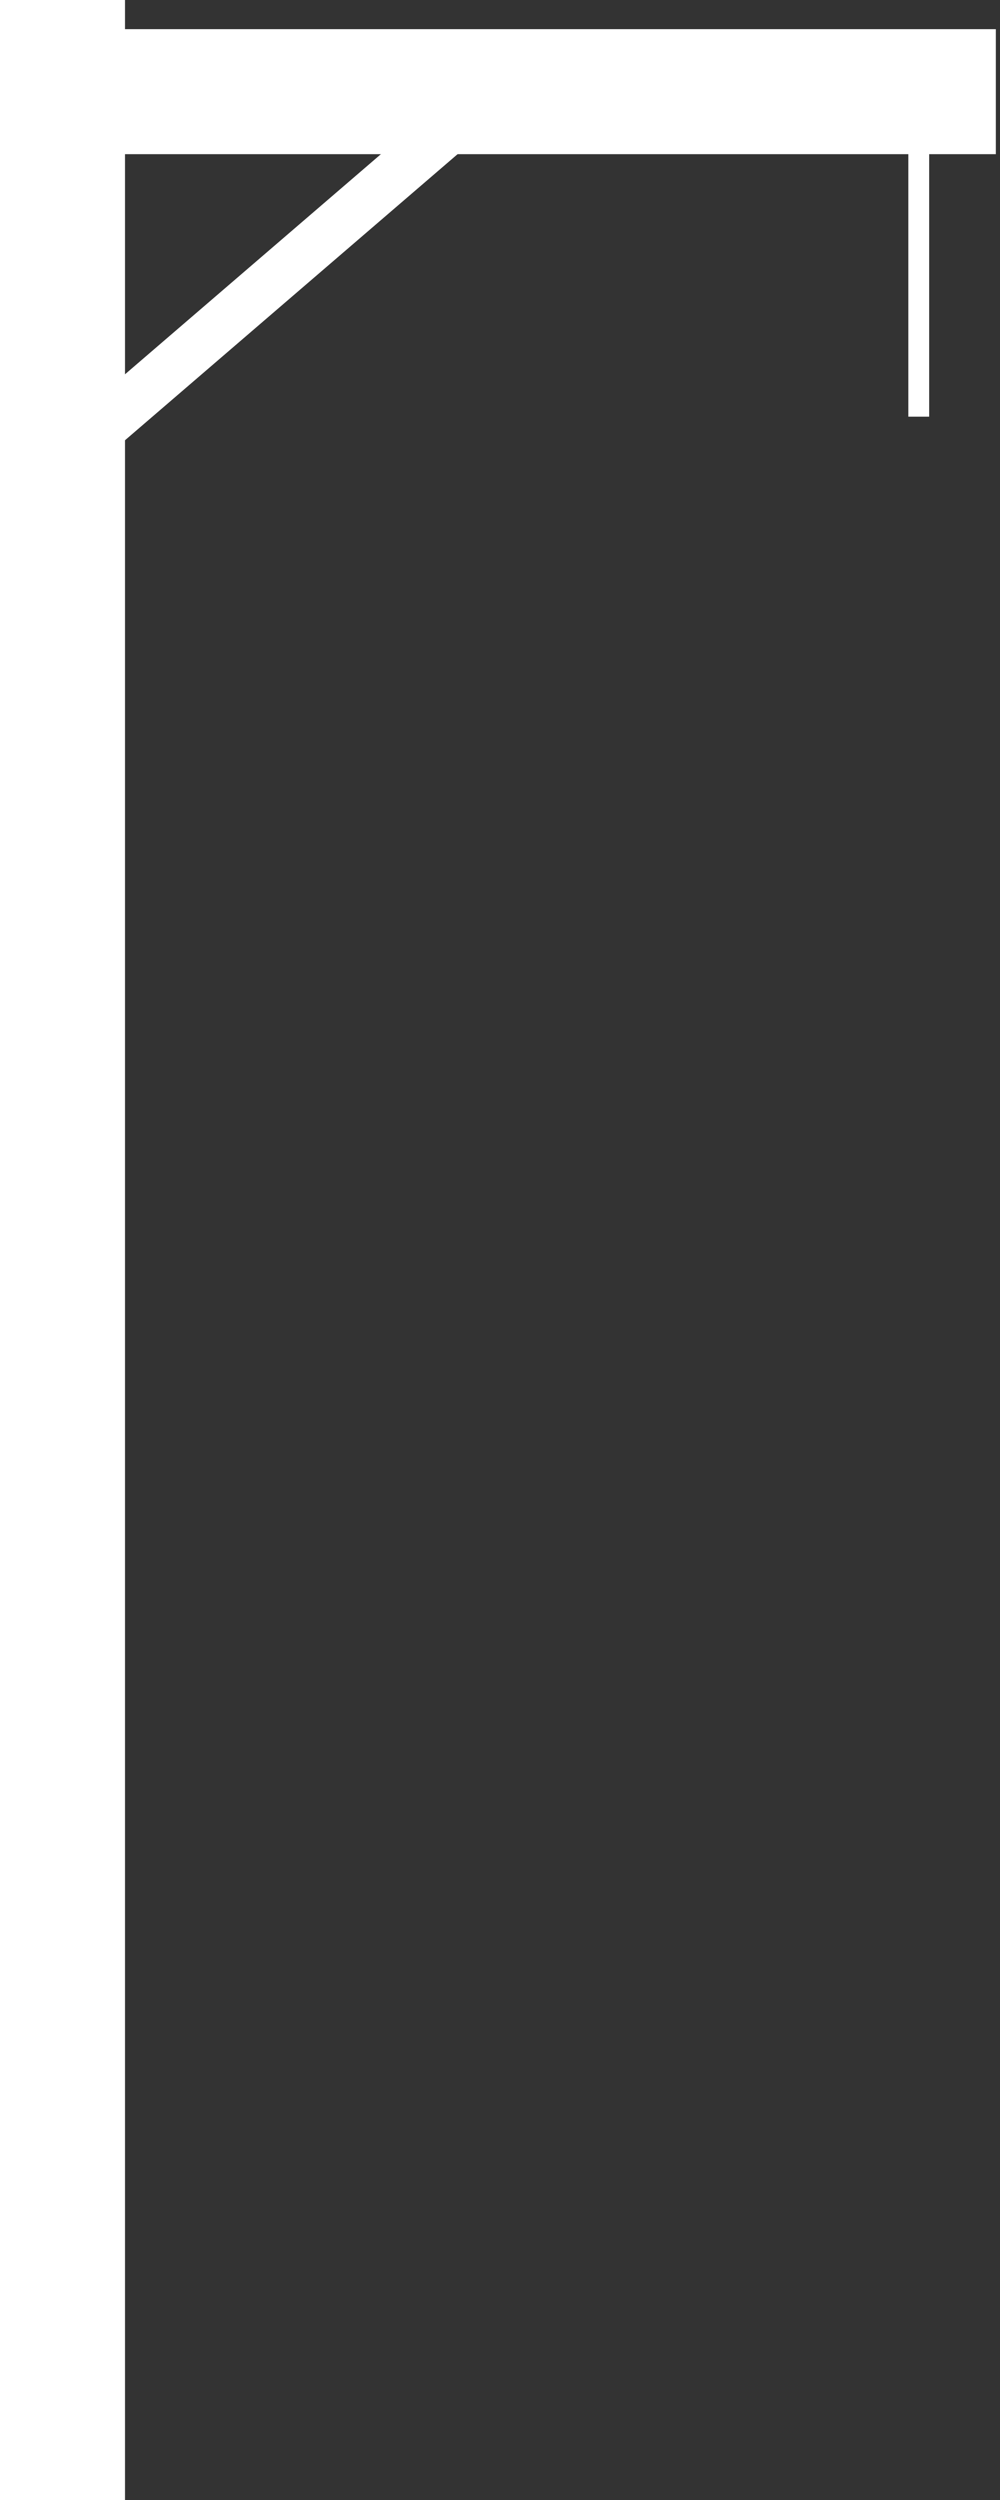 <?xml version="1.0" encoding="utf-8"?>
<!-- Generator: Adobe Illustrator 25.4.1, SVG Export Plug-In . SVG Version: 6.00 Build 0)  -->
<!DOCTYPE svg PUBLIC "-//W3C//DTD SVG 1.1//EN" "http://www.w3.org/Graphics/SVG/1.1/DTD/svg11.dtd">
<svg version="1.1" id="Layer_1" xmlns:x="http://ns.adobe.com/Extensibility/1.0/" xmlns:i="http://ns.adobe.com/AdobeIllustrator/10.0/" xmlns:graph="http://ns.adobe.com/Graphs/1.0/"
	 xmlns="http://www.w3.org/2000/svg" xmlns:xlink="http://www.w3.org/1999/xlink" x="0px" y="0px" viewBox="0 0 240 600"
	 style="enable-background:new 0 0 240 600;" xml:space="preserve">
<rect x="0" y="0" width="240" height="600" fill="#333333" stroke="none"/>
<style type="text/css">
	.st0{fill:#FFFFFF;}
	.st1{fill:none;stroke:#FFFFFF;stroke-width:12;stroke-miterlimit:10;}
	.st2{fill:none;stroke:#FFFFFF;stroke-width:5;stroke-miterlimit:10;}
</style>
<g>
	<rect class="st0" width="30" height="600"/>
</g>
<rect x="29" y="7" class="st0" width="210" height="30"/>
<line class="st1" x1="17.5" y1="108.5" x2="110.5" y2="28.5"/>
<line class="st2" x1="220.5" y1="34" x2="220.5" y2="100"/>
</svg>

